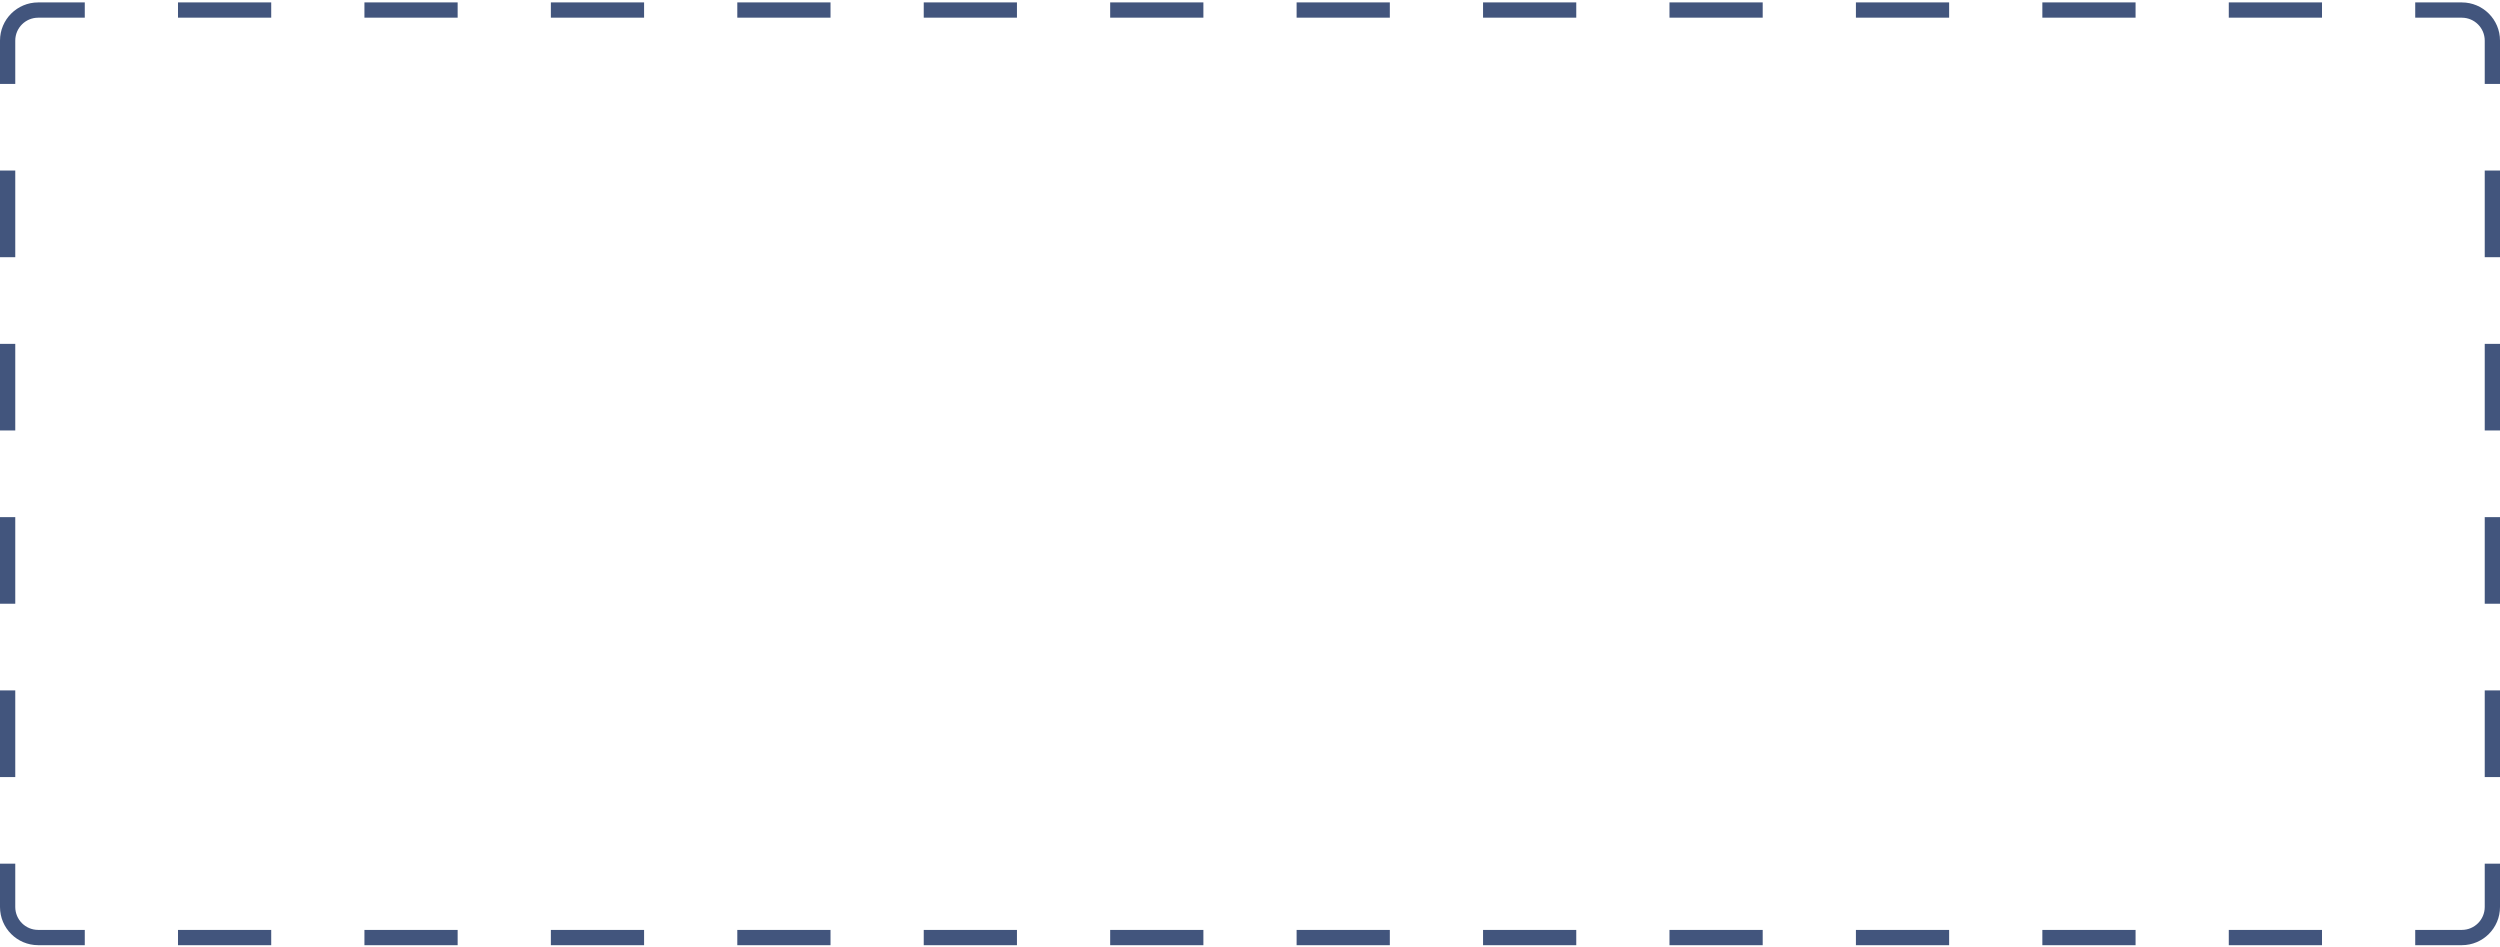 <svg xmlns="http://www.w3.org/2000/svg" width="655" height="248" viewBox="0 0 655 248" fill="none"><path fill-rule="evenodd" clip-rule="evenodd" d="M0 226.286H4V237.636C4 240.949 6.686 243.636 10 243.636H22.212V247.636H10C4.477 247.636 0 243.159 0 237.636V226.286ZM0 203.586H4V180.886H0V203.586ZM0 158.186H4V135.486H0V158.186ZM0 112.786H4V90.086H0V112.786ZM0 67.386H4V44.686H0V67.386ZM0 21.986H4V10.636C4 7.322 6.686 4.636 10 4.636H22.212V0.636H10C4.477 0.636 0 5.113 0 10.636V21.986ZM46.635 0.636V4.636H71.058V0.636H46.635ZM95.481 0.636V4.636H119.904V0.636H95.481ZM144.327 0.636V4.636H168.75V0.636H144.327ZM193.173 0.636V4.636H217.596V0.636H193.173ZM242.019 0.636V4.636H266.442V0.636H242.019ZM290.865 0.636V4.636H315.288V0.636H290.865ZM339.712 0.636V4.636H364.135V0.636H339.712ZM388.558 0.636V4.636H412.981V0.636H388.558ZM437.404 0.636V4.636H461.827V0.636H437.404ZM486.25 0.636V4.636H510.673V0.636H486.25ZM535.096 0.636V4.636H559.519V0.636H535.096ZM583.942 0.636V4.636H608.365V0.636H583.942ZM632.788 0.636V4.636H645C648.314 4.636 651 7.322 651 10.636V21.986H655V10.636C655 5.113 650.523 0.636 645 0.636H632.788ZM655 44.686H651V67.386H655V44.686ZM655 90.086H651V112.786H655V90.086ZM655 135.486H651V158.186H655V135.486ZM655 180.886H651V203.586H655V180.886ZM655 226.286H651V237.636C651 240.949 648.314 243.636 645 243.636H632.788V247.636H645C650.523 247.636 655 243.159 655 237.636V226.286ZM608.365 247.636V243.636H583.942V247.636H608.365ZM559.519 247.636V243.636H535.096V247.636H559.519ZM510.673 247.636V243.636H486.25V247.636H510.673ZM461.827 247.636V243.636H437.404V247.636H461.827ZM412.981 247.636V243.636H388.558V247.636H412.981ZM364.135 247.636V243.636H339.712V247.636H364.135ZM315.288 247.636V243.636H290.865V247.636H315.288ZM266.442 247.636V243.636H242.019V247.636H266.442ZM217.596 247.636V243.636H193.173V247.636H217.596ZM168.75 247.636V243.636H144.327V247.636H168.75ZM119.904 247.636V243.636H95.481V247.636H119.904ZM71.058 247.636V243.636H46.635V247.636H71.058Z" fill="#42557D"></path></svg>